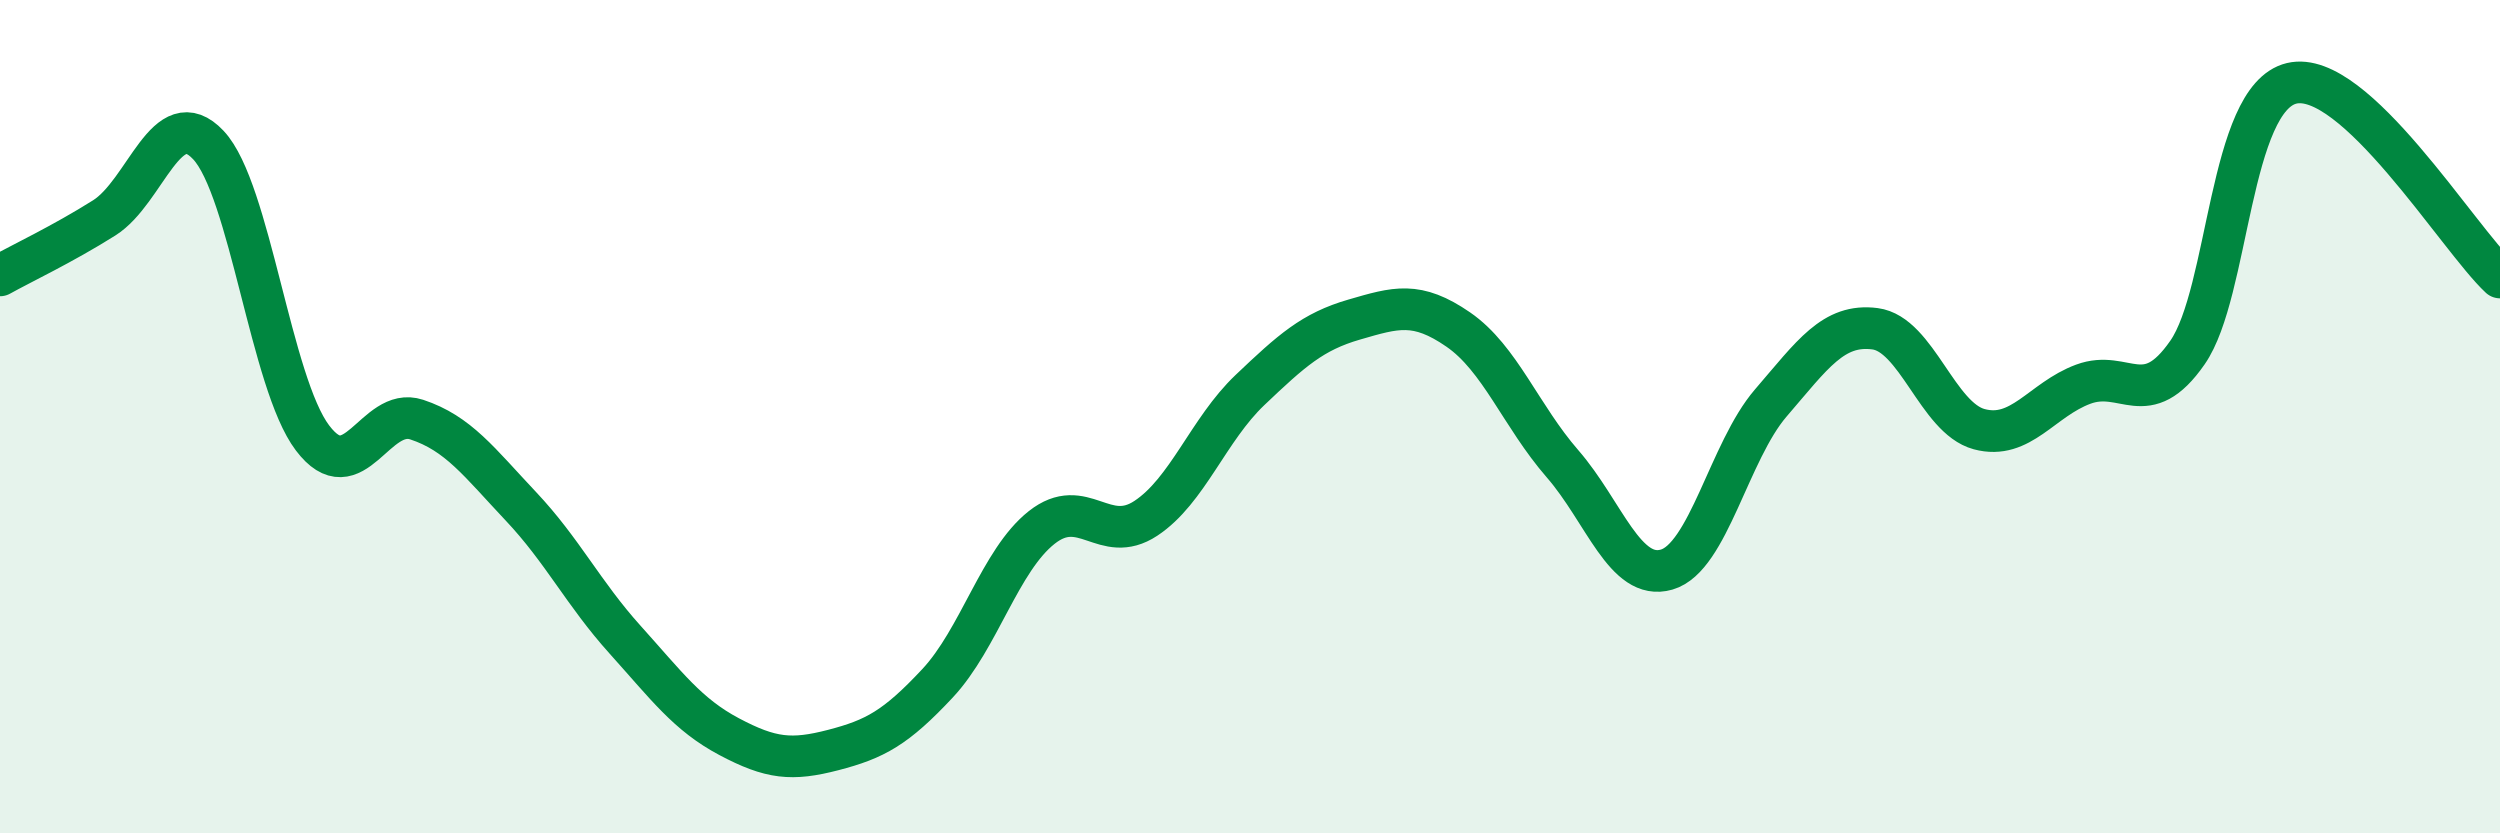 
    <svg width="60" height="20" viewBox="0 0 60 20" xmlns="http://www.w3.org/2000/svg">
      <path
        d="M 0,6.61 C 0.5,6.33 1.5,5.86 2.5,5.23 C 3.5,4.6 4,2.42 5,3.48 C 6,4.54 6.5,9.19 7.5,10.51 C 8.5,11.83 9,9.74 10,10.07 C 11,10.4 11.5,11.09 12.5,12.15 C 13.5,13.21 14,14.24 15,15.35 C 16,16.46 16.5,17.15 17.5,17.68 C 18.5,18.21 19,18.26 20,18 C 21,17.74 21.5,17.47 22.5,16.4 C 23.5,15.33 24,13.45 25,12.66 C 26,11.87 26.5,13.1 27.5,12.44 C 28.5,11.78 29,10.31 30,9.36 C 31,8.41 31.5,7.96 32.5,7.67 C 33.5,7.38 34,7.22 35,7.91 C 36,8.6 36.5,9.98 37.5,11.13 C 38.5,12.28 39,13.96 40,13.67 C 41,13.38 41.5,10.83 42.5,9.67 C 43.5,8.51 44,7.76 45,7.89 C 46,8.02 46.5,10.03 47.5,10.3 C 48.5,10.57 49,9.59 50,9.22 C 51,8.85 51.5,9.9 52.5,8.46 C 53.5,7.02 53.5,2.36 55,2 C 56.5,1.64 59,5.73 60,6.66L60 20L0 20Z"
        fill="#008740"
        opacity="0.1"
        stroke-linecap="round"
        stroke-linejoin="round"
      />
      <path
        d="M 0,6.61 C 0.5,6.33 1.5,5.86 2.5,5.23 C 3.5,4.6 4,2.42 5,3.48 C 6,4.54 6.5,9.19 7.5,10.51 C 8.5,11.83 9,9.74 10,10.07 C 11,10.4 11.5,11.09 12.5,12.15 C 13.5,13.21 14,14.24 15,15.35 C 16,16.46 16.5,17.15 17.5,17.68 C 18.5,18.21 19,18.26 20,18 C 21,17.74 21.5,17.47 22.5,16.4 C 23.5,15.33 24,13.45 25,12.66 C 26,11.87 26.5,13.1 27.5,12.44 C 28.5,11.78 29,10.31 30,9.36 C 31,8.41 31.5,7.96 32.5,7.67 C 33.5,7.38 34,7.22 35,7.91 C 36,8.6 36.5,9.98 37.5,11.13 C 38.5,12.28 39,13.96 40,13.67 C 41,13.38 41.5,10.83 42.5,9.67 C 43.5,8.51 44,7.76 45,7.89 C 46,8.02 46.5,10.03 47.5,10.3 C 48.5,10.57 49,9.59 50,9.22 C 51,8.85 51.5,9.9 52.5,8.46 C 53.5,7.02 53.5,2.36 55,2 C 56.5,1.64 59,5.73 60,6.66"
        stroke="#008740"
        stroke-width="1"
        fill="none"
        stroke-linecap="round"
        stroke-linejoin="round"
      />
    </svg>
  